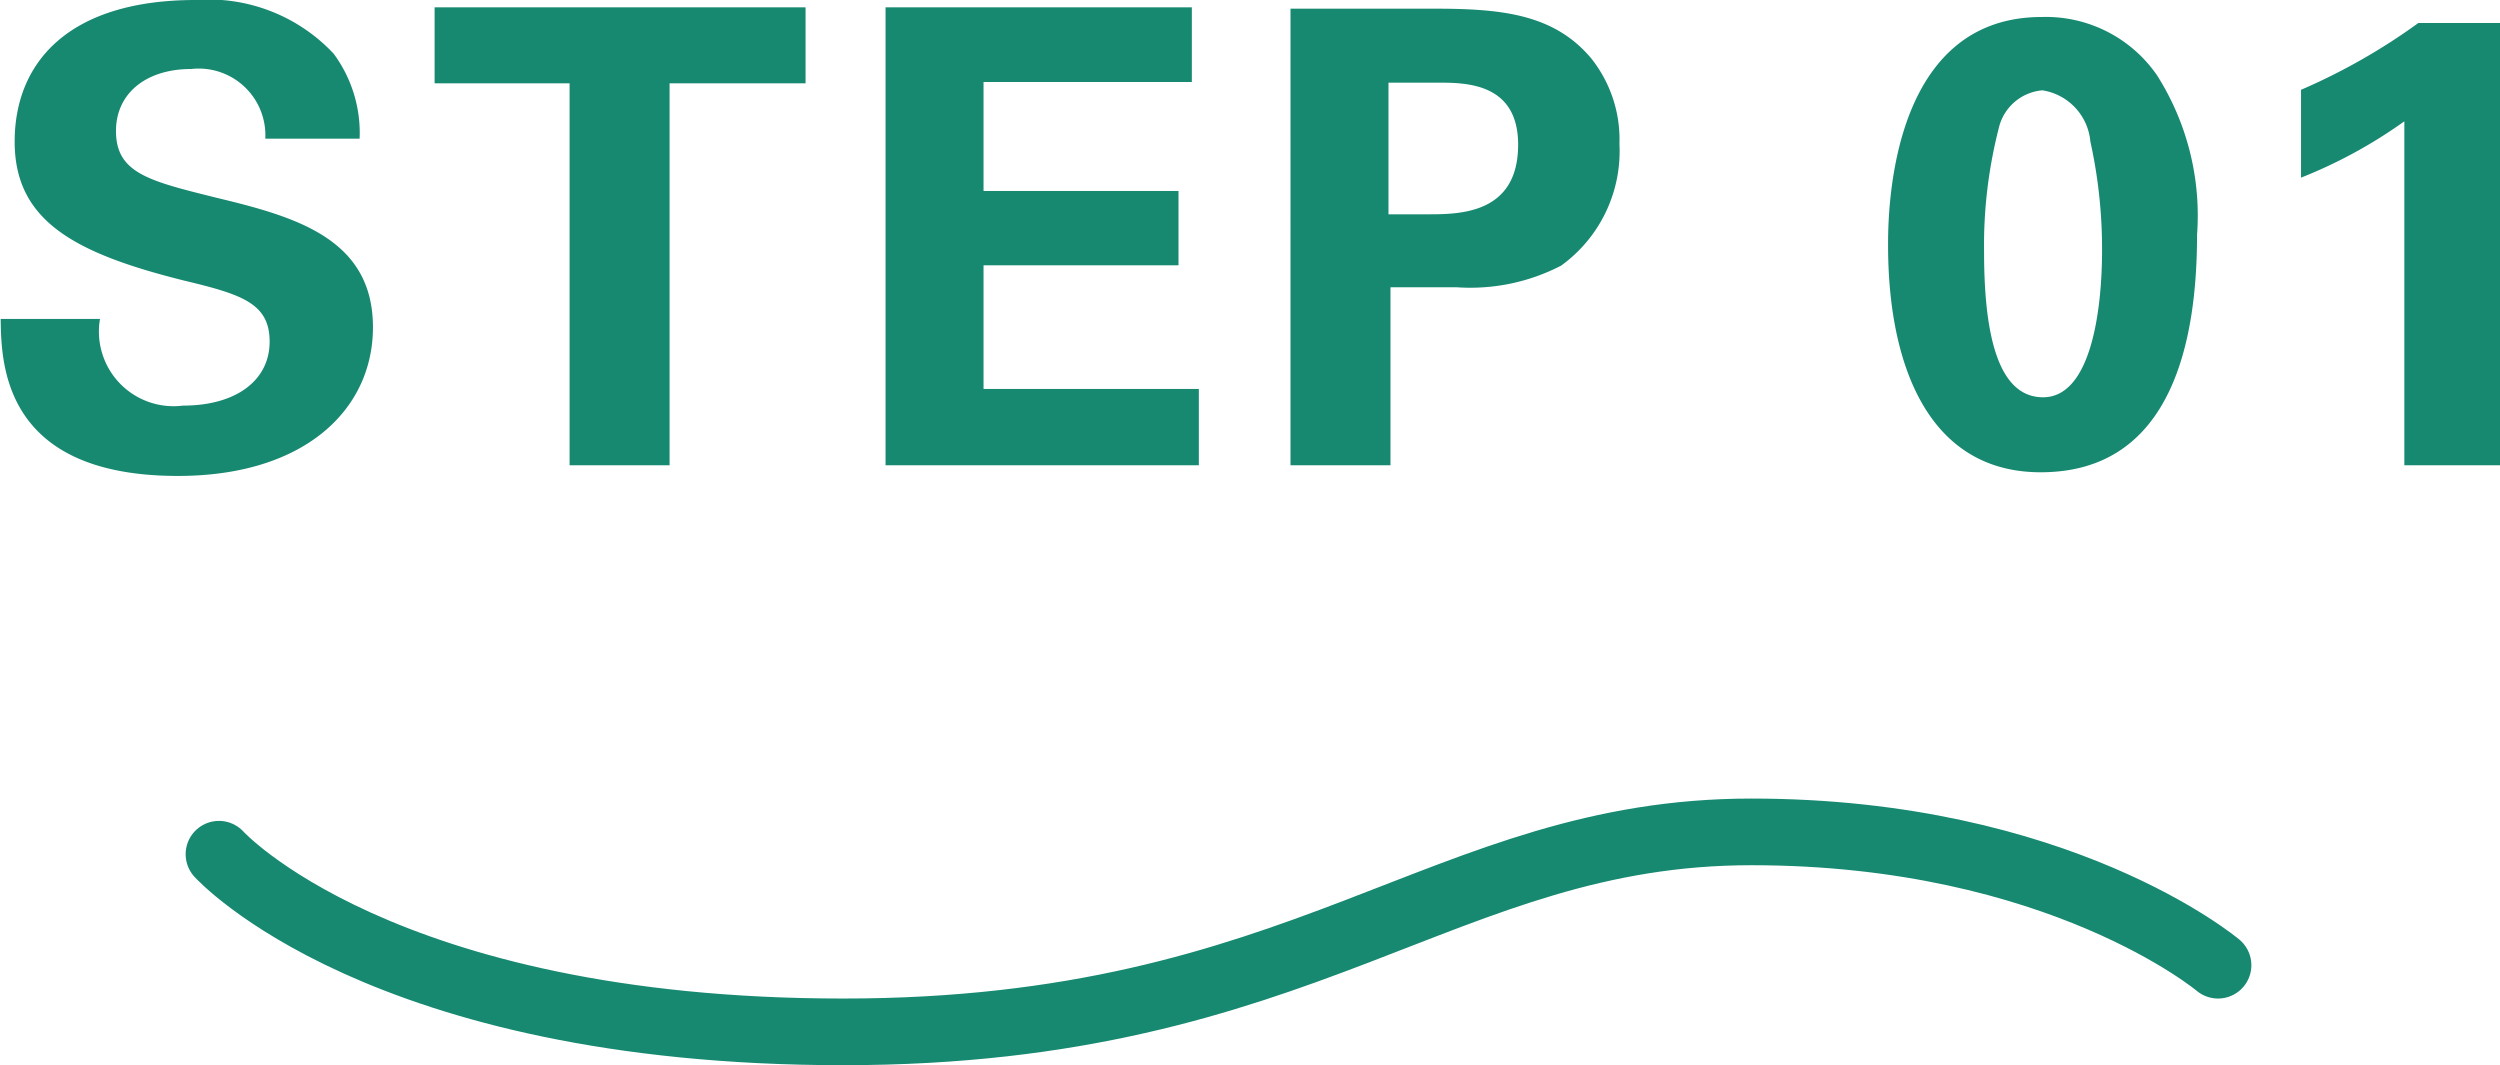 <svg id="contents" xmlns="http://www.w3.org/2000/svg" width="75.01" height="31.96" viewBox="0 0 75.01 31.96">
  <title>step1</title>
  <path d="M534,984.67s4.82,5.33,18.73,5.33,18-6,27.25-6,14,4,14,4" transform="translate(-527.43 -959.04)" style="fill: none;stroke: #178971;stroke-linecap: round;stroke-linejoin: round;stroke-width: 2px"/>
  <g>
    <path d="M530.43,968.61a2.24,2.24,0,0,0,2.49,2.6c1.6,0,2.6-.76,2.6-1.92s-0.85-1.42-2.6-1.84c-3.27-.82-5.05-1.79-5.05-4.16s1.61-4.25,5.43-4.25a5.14,5.14,0,0,1,4.14,1.61,4,4,0,0,1,.78,2.55h-2.83a2,2,0,0,0-2.22-2.09c-1.37,0-2.26.74-2.26,1.86,0,1.27,1,1.5,3,2,2.37,0.57,4.71,1.22,4.71,3.89,0,2.47-2.05,4.46-5.85,4.46-5.26,0-5.3-3.38-5.32-4.71h3Z" transform="translate(-527.43 -959.04)" style="fill: #178971"/>
    <path d="M544.55,961.54h-4.08v-2.28H551.6v2.28h-4.08V973h-3V961.54Z" transform="translate(-527.43 -959.04)" style="fill: #178971"/>
    <path d="M554,959.26h9.19v2.24h-6.25v3.27h5.85V967h-5.85v3.71h6.46V973H554V959.26Z" transform="translate(-527.43 -959.04)" style="fill: #178971"/>
    <path d="M566.17,959.3h4.24c2,0,3.63.13,4.77,1.5a3.91,3.91,0,0,1,.84,2.56,4.24,4.24,0,0,1-1.75,3.65,5.92,5.92,0,0,1-3.12.65h-2V973h-3V959.3Zm2.91,6.17h1.18c0.95,0,2.72,0,2.72-2.09,0-1.86-1.58-1.86-2.41-1.86h-1.48v4Z" transform="translate(-527.43 -959.04)" style="fill: #178971"/>
    <path d="M588.69,959.55a4.05,4.05,0,0,1,3.46,1.75,7.85,7.85,0,0,1,1.2,4.79c0,3.08-.7,7.12-4.69,7.12-3.4,0-4.58-3.27-4.58-6.8C584.07,964.64,584.43,959.55,588.69,959.55Zm1.46,3.74a1.71,1.71,0,0,0-1.44-1.54,1.47,1.47,0,0,0-1.31,1.14,14.16,14.16,0,0,0-.44,3.7c0,2.26.34,4.37,1.77,4.37s1.77-2.58,1.77-4.41A14.93,14.93,0,0,0,590.15,963.29Z" transform="translate(-527.43 -959.04)" style="fill: #178971"/>
    <path d="M596.48,961.73a18.36,18.36,0,0,0,3.51-2h2.45V973h-2.87V962.68a14.48,14.48,0,0,1-3.1,1.69v-2.64Z" transform="translate(-527.43 -959.04)" style="fill: #178971"/>
  </g>
</svg>
